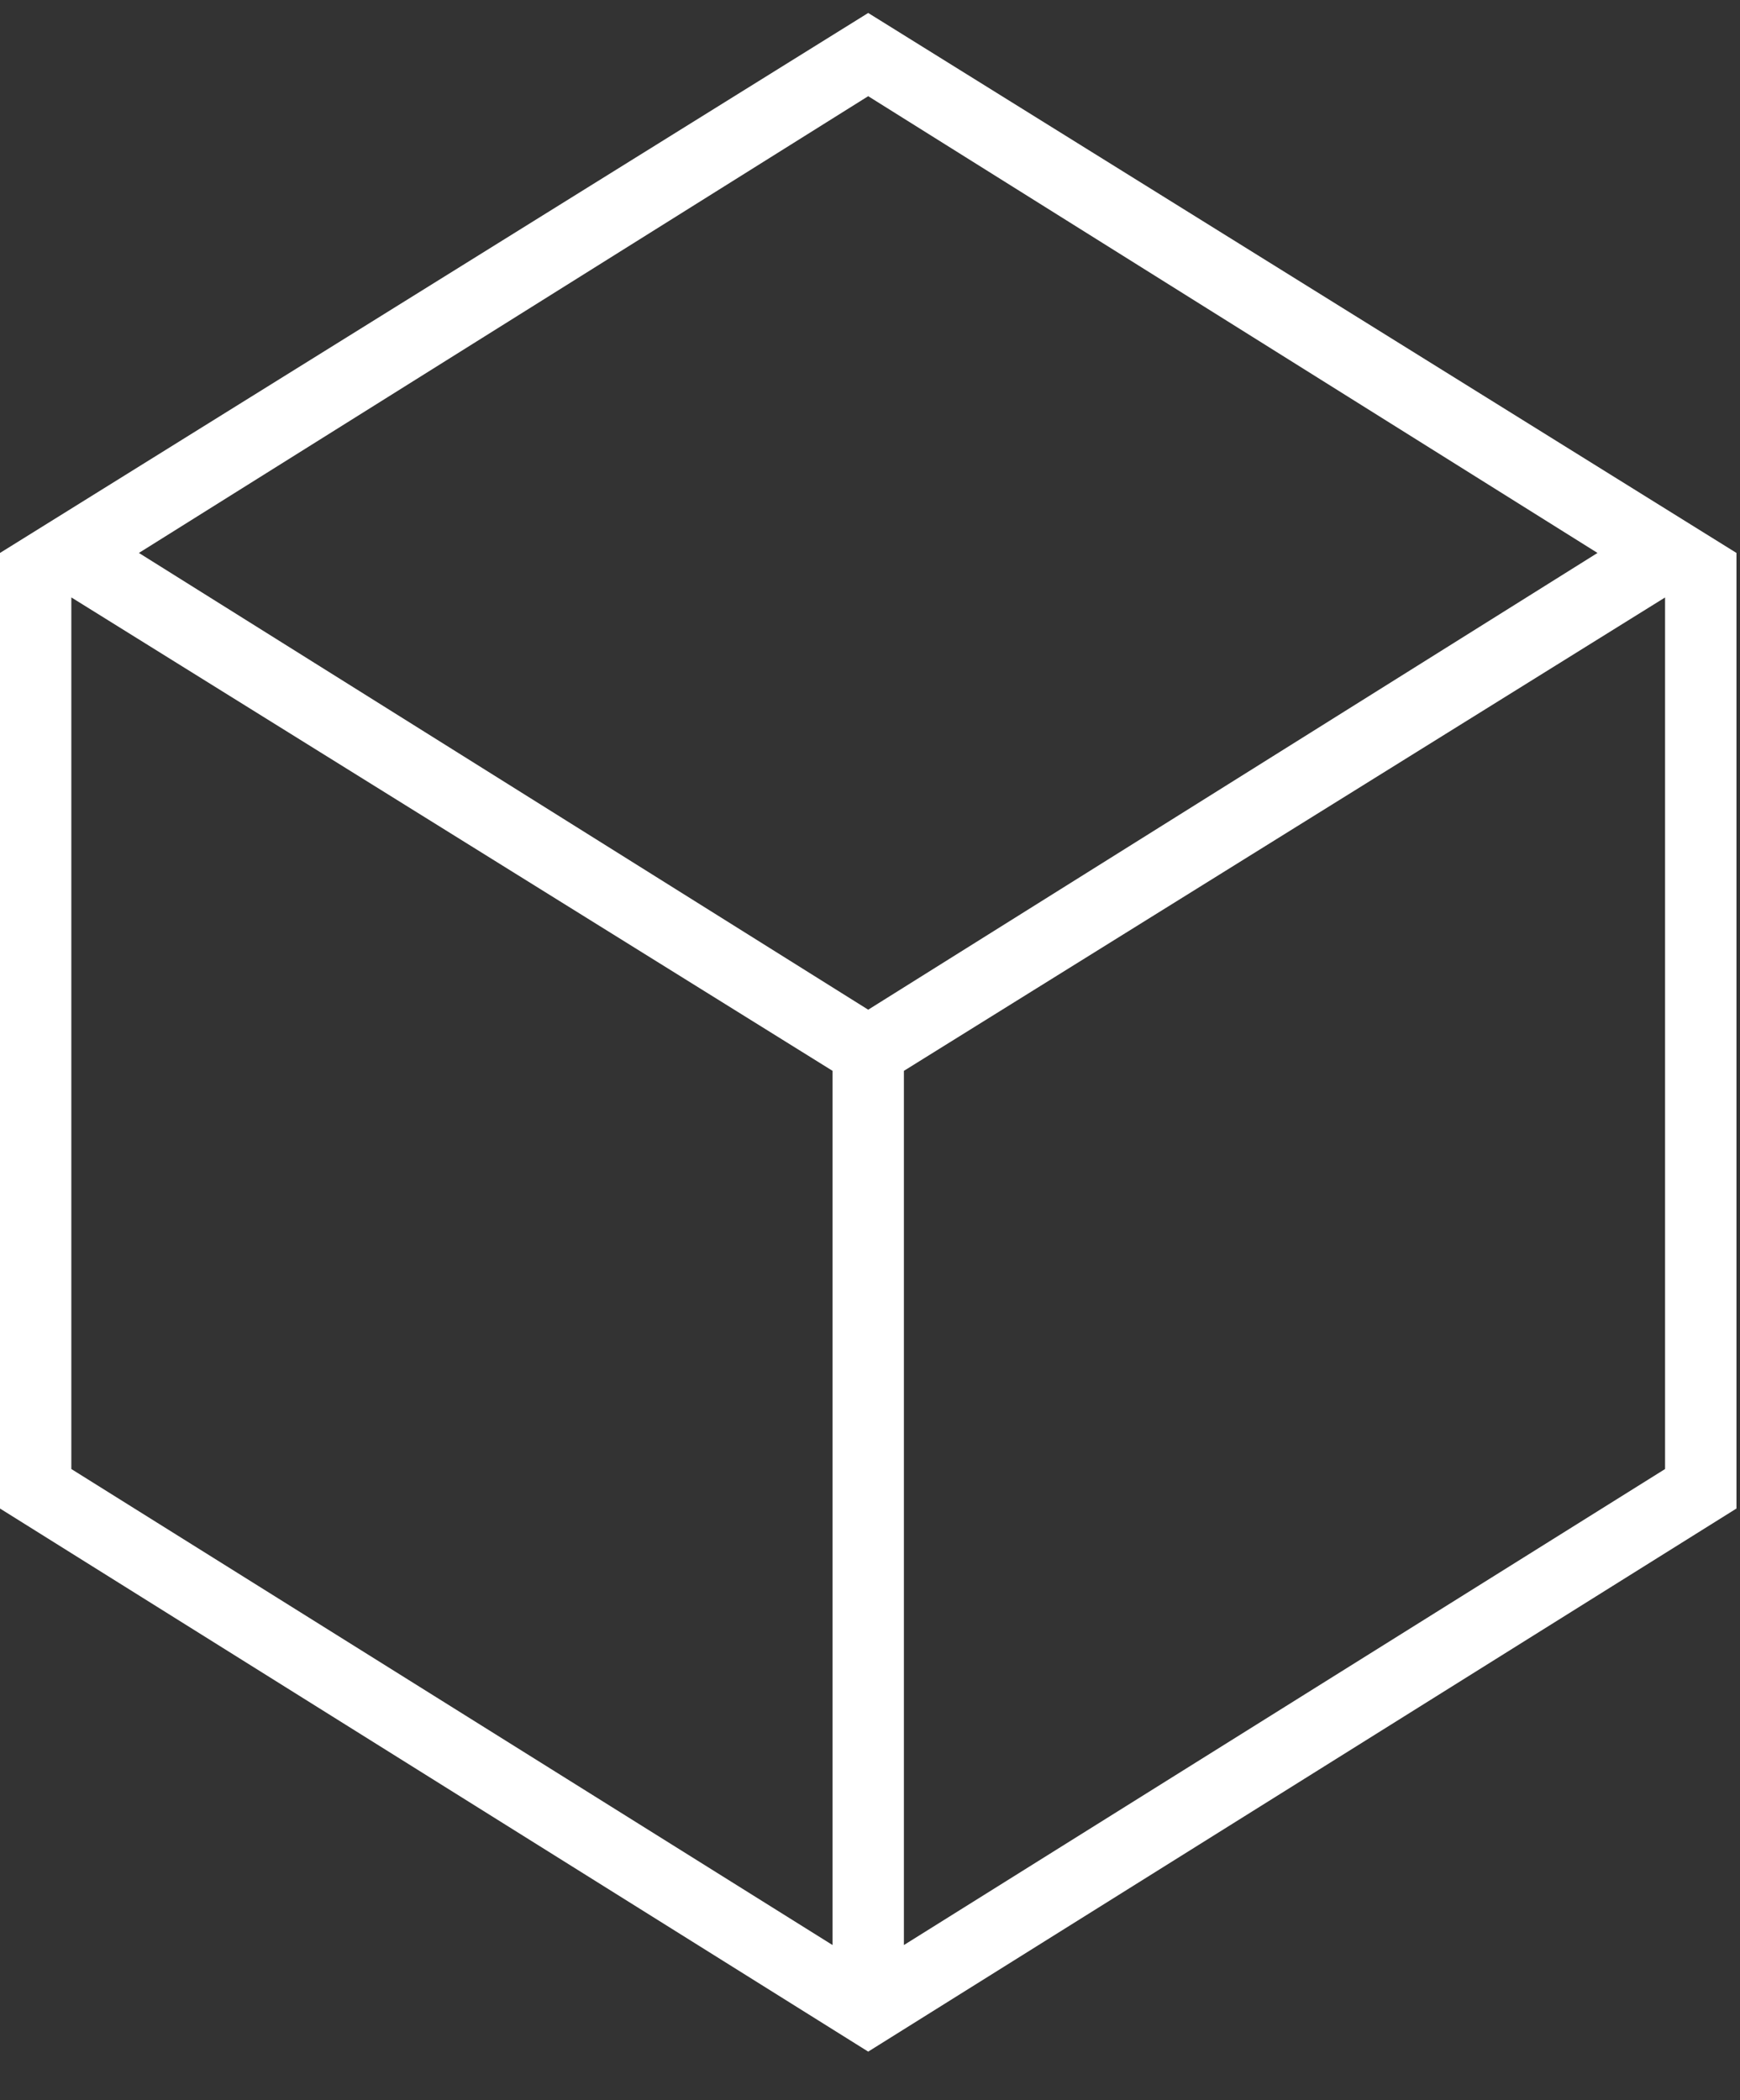<svg width="29" height="35" viewBox="0 0 29 35" fill="none" xmlns="http://www.w3.org/2000/svg">
<rect x="0" y="0" width="29" height="35" fill="#333333" stroke="none"/>
<path d="M14.47 0.216L0 9.215V25.14L14.47 34.191L28.941 25.14V9.215L14.47 0.216ZM14.47 1.603L26.625 9.215L14.47 16.827L2.315 9.215L14.47 1.603ZM1.189 9.956L13.876 17.846V32.415L1.189 24.482V9.956ZM27.751 24.482L15.065 32.415V17.846L27.751 9.957V24.482Z" fill="white"/>
</svg>
